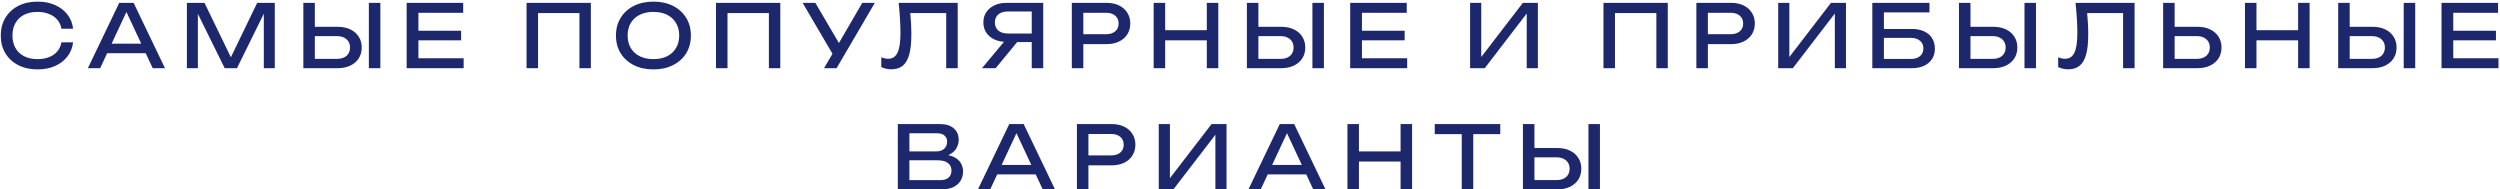 <?xml version="1.0" encoding="UTF-8"?> <svg xmlns="http://www.w3.org/2000/svg" width="660" height="50" viewBox="0 0 660 50" fill="none"><path d="M19.292 11.169C19.139 12.58 18.64 13.829 17.797 14.918C16.969 15.991 15.88 16.827 14.531 17.425C13.182 18.023 11.641 18.322 9.908 18.322C7.976 18.322 6.282 17.946 4.825 17.195C3.368 16.444 2.234 15.401 1.421 14.067C0.608 12.718 0.202 11.154 0.202 9.375C0.202 7.596 0.608 6.04 1.421 4.706C2.234 3.357 3.368 2.306 4.825 1.555C6.282 0.804 7.976 0.428 9.908 0.428C11.641 0.428 13.182 0.727 14.531 1.325C15.88 1.923 16.969 2.759 17.797 3.832C18.64 4.905 19.139 6.155 19.292 7.581H16.233C16.064 6.661 15.696 5.871 15.129 5.212C14.577 4.553 13.856 4.047 12.967 3.694C12.078 3.326 11.05 3.142 9.885 3.142C8.536 3.142 7.363 3.395 6.366 3.901C5.385 4.407 4.626 5.128 4.089 6.063C3.552 6.998 3.284 8.102 3.284 9.375C3.284 10.648 3.552 11.752 4.089 12.687C4.626 13.622 5.385 14.343 6.366 14.849C7.363 15.355 8.536 15.608 9.885 15.608C11.05 15.608 12.078 15.432 12.967 15.079C13.856 14.726 14.577 14.22 15.129 13.561C15.696 12.886 16.064 12.089 16.233 11.169H19.292ZM27.271 14.044V11.537H39.323V14.044H27.271ZM35.275 0.75L43.555 18H40.312L32.791 1.9H33.964L26.443 18H23.2L31.48 0.75H35.275ZM72.545 0.75V18H69.647V1.67L70.59 1.716L62.563 18H59.32L51.293 1.739L52.236 1.693V18H49.338V0.75H53.984L61.712 16.689H60.194L67.899 0.75H72.545ZM80.083 18V0.75H83.119V16.896L81.762 15.539H88.984C90.042 15.539 90.878 15.271 91.491 14.734C92.105 14.182 92.411 13.454 92.411 12.549C92.411 11.629 92.105 10.901 91.491 10.364C90.878 9.812 90.042 9.536 88.984 9.536H81.463V7.075H89.122C90.426 7.075 91.553 7.305 92.503 7.765C93.454 8.225 94.19 8.869 94.711 9.697C95.233 10.51 95.493 11.46 95.493 12.549C95.493 13.622 95.233 14.573 94.711 15.401C94.19 16.214 93.454 16.85 92.503 17.31C91.553 17.77 90.426 18 89.122 18H80.083ZM97.379 0.75H100.415V18H97.379V0.75ZM121.731 8.11V10.64H108.46V8.11H121.731ZM110.461 9.375V17.08L109.012 15.378H122.398V18H107.356V9.375V0.75H122.283V3.372H109.012L110.461 1.67V9.375ZM155.984 0.75V18H152.971V2.061L154.351 3.441H140.666L142.046 2.061V18H139.01V0.75H155.984ZM172.504 18.322C170.541 18.322 168.816 17.946 167.329 17.195C165.841 16.444 164.684 15.401 163.856 14.067C163.028 12.718 162.614 11.154 162.614 9.375C162.614 7.596 163.028 6.04 163.856 4.706C164.684 3.357 165.841 2.306 167.329 1.555C168.816 0.804 170.541 0.428 172.504 0.428C174.466 0.428 176.191 0.804 177.679 1.555C179.166 2.306 180.324 3.357 181.152 4.706C181.98 6.04 182.394 7.596 182.394 9.375C182.394 11.154 181.98 12.718 181.152 14.067C180.324 15.401 179.166 16.444 177.679 17.195C176.191 17.946 174.466 18.322 172.504 18.322ZM172.504 15.608C173.899 15.608 175.103 15.355 176.115 14.849C177.127 14.343 177.909 13.622 178.461 12.687C179.028 11.752 179.312 10.648 179.312 9.375C179.312 8.102 179.028 6.998 178.461 6.063C177.909 5.128 177.127 4.407 176.115 3.901C175.103 3.395 173.899 3.142 172.504 3.142C171.124 3.142 169.92 3.395 168.893 3.901C167.881 4.407 167.091 5.128 166.524 6.063C165.972 6.998 165.696 8.102 165.696 9.375C165.696 10.648 165.972 11.752 166.524 12.687C167.091 13.622 167.881 14.343 168.893 14.849C169.92 15.355 171.124 15.608 172.504 15.608ZM205.997 0.75V18H202.984V2.061L204.364 3.441H190.679L192.059 2.061V18H189.023V0.75H205.997ZM217.549 18L220.378 13.17H220.424L227.646 0.75H230.958L220.861 18H217.549ZM220.447 15.332L211.891 0.75H215.249L222.471 13.055L220.447 15.332ZM237.24 0.75H252.834V18H249.798V2.061L251.178 3.441H238.942L240.23 2.406C240.353 3.663 240.445 4.852 240.506 5.971C240.568 7.09 240.598 8.141 240.598 9.122C240.598 11.269 240.414 13.017 240.046 14.366C239.678 15.715 239.103 16.712 238.321 17.356C237.555 17.985 236.55 18.299 235.308 18.299C234.833 18.299 234.365 18.245 233.905 18.138C233.445 18.046 233.031 17.9 232.663 17.701V15.125C233.307 15.386 233.913 15.516 234.48 15.516C235.615 15.516 236.435 14.979 236.941 13.906C237.463 12.833 237.723 11.092 237.723 8.685C237.723 7.642 237.685 6.454 237.608 5.12C237.532 3.771 237.409 2.314 237.24 0.75ZM273.32 8.846V11.1H265.73L265.707 11.054C264.496 11.054 263.43 10.839 262.51 10.41C261.605 9.981 260.892 9.383 260.371 8.616C259.865 7.849 259.612 6.952 259.612 5.925C259.612 4.898 259.865 4.001 260.371 3.234C260.892 2.452 261.605 1.846 262.51 1.417C263.43 0.972 264.496 0.75 265.707 0.75H275.413V18H272.377V1.67L273.734 3.027H266.052C264.994 3.027 264.158 3.288 263.545 3.809C262.947 4.33 262.648 5.036 262.648 5.925C262.648 6.814 262.947 7.527 263.545 8.064C264.158 8.585 264.994 8.846 266.052 8.846H273.32ZM269.502 9.927L262.855 18H259.244L265.983 9.927H269.502ZM292.094 0.75C293.382 0.75 294.494 0.98 295.429 1.44C296.38 1.9 297.108 2.544 297.614 3.372C298.135 4.185 298.396 5.128 298.396 6.201C298.396 7.274 298.135 8.225 297.614 9.053C297.108 9.866 296.38 10.502 295.429 10.962C294.494 11.422 293.382 11.652 292.094 11.652H284.343V9.03H291.979C293.022 9.03 293.834 8.777 294.417 8.271C295.015 7.765 295.314 7.075 295.314 6.201C295.314 5.327 295.015 4.637 294.417 4.131C293.834 3.625 293.022 3.372 291.979 3.372H284.642L285.999 1.854V18H282.963V0.75H292.094ZM304.567 0.75H307.603V18H304.567V0.75ZM318.597 0.75H321.633V18H318.597V0.75ZM306.2 7.972H320.046V10.64H306.2V7.972ZM329.181 18V0.75H332.217V16.896L330.86 15.539H338.082C339.14 15.539 339.975 15.271 340.589 14.734C341.202 14.182 341.509 13.454 341.509 12.549C341.509 11.629 341.202 10.901 340.589 10.364C339.975 9.812 339.14 9.536 338.082 9.536H330.561V7.075H338.22C339.523 7.075 340.65 7.305 341.601 7.765C342.551 8.225 343.287 8.869 343.809 9.697C344.33 10.51 344.591 11.46 344.591 12.549C344.591 13.622 344.33 14.573 343.809 15.401C343.287 16.214 342.551 16.85 341.601 17.31C340.65 17.77 339.523 18 338.22 18H329.181ZM346.477 0.75H349.513V18H346.477V0.75ZM370.828 8.11V10.64H357.557V8.11H370.828ZM359.558 9.375V17.08L358.109 15.378H371.495V18H356.453V9.375V0.75H371.38V3.372H358.109L359.558 1.67V9.375ZM388.107 18V0.75H391.051V16.574L390.016 16.39L402.045 0.75H406.001V18H403.057V2.038L404.092 2.222L391.971 18H388.107ZM440.293 0.75V18H437.28V2.061L438.66 3.441H424.975L426.355 2.061V18H423.319V0.75H440.293ZM456.974 0.75C458.262 0.75 459.373 0.98 460.309 1.44C461.259 1.9 461.988 2.544 462.494 3.372C463.015 4.185 463.276 5.128 463.276 6.201C463.276 7.274 463.015 8.225 462.494 9.053C461.988 9.866 461.259 10.502 460.309 10.962C459.373 11.422 458.262 11.652 456.974 11.652H449.223V9.03H456.859C457.901 9.03 458.714 8.777 459.297 8.271C459.895 7.765 460.194 7.075 460.194 6.201C460.194 5.327 459.895 4.637 459.297 4.131C458.714 3.625 457.901 3.372 456.859 3.372H449.522L450.879 1.854V18H447.843V0.75H456.974ZM469.446 18V0.75H472.39V16.574L471.355 16.39L483.384 0.75H487.34V18H484.396V2.038L485.431 2.222L473.31 18H469.446ZM495.489 7.65H504.781C506.069 7.65 507.158 7.872 508.047 8.317C508.952 8.746 509.634 9.352 510.094 10.134C510.569 10.901 510.807 11.805 510.807 12.848C510.807 13.875 510.562 14.78 510.071 15.562C509.58 16.329 508.883 16.927 507.978 17.356C507.073 17.785 506.008 18 504.781 18H494.293V8.892V0.75H509.381V3.28H496.202L497.352 1.739V8.846V17.08L496.133 15.562H504.505C505.502 15.562 506.291 15.317 506.874 14.826C507.472 14.32 507.771 13.638 507.771 12.779C507.771 11.92 507.472 11.246 506.874 10.755C506.276 10.249 505.479 9.996 504.482 9.996H495.489V7.65ZM517.169 18V0.75H520.205V16.896L518.848 15.539H526.07C527.128 15.539 527.963 15.271 528.577 14.734C529.19 14.182 529.497 13.454 529.497 12.549C529.497 11.629 529.19 10.901 528.577 10.364C527.963 9.812 527.128 9.536 526.07 9.536H518.549V7.075H526.208C527.511 7.075 528.638 7.305 529.589 7.765C530.539 8.225 531.275 8.869 531.797 9.697C532.318 10.51 532.579 11.46 532.579 12.549C532.579 13.622 532.318 14.573 531.797 15.401C531.275 16.214 530.539 16.85 529.589 17.31C528.638 17.77 527.511 18 526.208 18H517.169ZM534.465 0.75H537.501V18H534.465V0.75ZM547.937 0.75H563.531V18H560.495V2.061L561.875 3.441H549.639L550.927 2.406C551.05 3.663 551.142 4.852 551.203 5.971C551.265 7.09 551.295 8.141 551.295 9.122C551.295 11.269 551.111 13.017 550.743 14.366C550.375 15.715 549.8 16.712 549.018 17.356C548.252 17.985 547.247 18.299 546.005 18.299C545.53 18.299 545.062 18.245 544.602 18.138C544.142 18.046 543.728 17.9 543.36 17.701V15.125C544.004 15.386 544.61 15.516 545.177 15.516C546.312 15.516 547.132 14.979 547.638 13.906C548.16 12.833 548.42 11.092 548.42 8.685C548.42 7.642 548.382 6.454 548.305 5.12C548.229 3.771 548.106 2.314 547.937 0.75ZM571.068 18V0.75H574.104V16.896L572.747 15.539H579.969C581.027 15.539 581.862 15.271 582.476 14.734C583.089 14.182 583.396 13.454 583.396 12.549C583.396 11.629 583.089 10.901 582.476 10.364C581.862 9.812 581.027 9.536 579.969 9.536H572.448V7.075H580.107C581.41 7.075 582.537 7.305 583.488 7.765C584.438 8.225 585.174 8.869 585.696 9.697C586.217 10.51 586.478 11.46 586.478 12.549C586.478 13.622 586.217 14.573 585.696 15.401C585.174 16.214 584.438 16.85 583.488 17.31C582.537 17.77 581.41 18 580.107 18H571.068ZM592.672 0.75H595.708V18H592.672V0.75ZM606.702 0.75H609.738V18H606.702V0.75ZM594.305 7.972H608.151V10.64H594.305V7.972ZM617.285 18V0.75H620.321V16.896L618.964 15.539H626.186C627.244 15.539 628.08 15.271 628.693 14.734C629.306 14.182 629.613 13.454 629.613 12.549C629.613 11.629 629.306 10.901 628.693 10.364C628.08 9.812 627.244 9.536 626.186 9.536H618.665V7.075H626.324C627.627 7.075 628.754 7.305 629.705 7.765C630.656 8.225 631.392 8.869 631.913 9.697C632.434 10.51 632.695 11.46 632.695 12.549C632.695 13.622 632.434 14.573 631.913 15.401C631.392 16.214 630.656 16.85 629.705 17.31C628.754 17.77 627.627 18 626.324 18H617.285ZM634.581 0.75H637.617V18H634.581V0.75ZM658.933 8.11V10.64H645.662V8.11H658.933ZM647.663 9.375V17.08L646.214 15.378H659.6V18H644.558V9.375V0.75H659.485V3.372H646.214L647.663 1.67V9.375ZM248.085 41.444L248.384 40.777C249.749 40.792 250.86 40.999 251.719 41.398C252.593 41.797 253.229 42.333 253.628 43.008C254.042 43.683 254.249 44.442 254.249 45.285C254.249 46.205 254.027 47.018 253.582 47.723C253.153 48.428 252.516 48.988 251.673 49.402C250.83 49.801 249.779 50 248.522 50H237.022V41.145V32.75H248.108C249.703 32.75 250.929 33.126 251.788 33.877C252.662 34.613 253.099 35.633 253.099 36.936C253.099 37.626 252.93 38.301 252.593 38.96C252.271 39.604 251.742 40.156 251.006 40.616C250.285 41.061 249.312 41.337 248.085 41.444ZM240.081 49.149L238.908 47.562H248.177C249.128 47.562 249.864 47.347 250.385 46.918C250.922 46.473 251.19 45.845 251.19 45.032C251.19 44.173 250.876 43.506 250.247 43.031C249.634 42.556 248.721 42.318 247.51 42.318H238.77V39.972H247.211C248.024 39.972 248.698 39.75 249.235 39.305C249.772 38.845 250.04 38.193 250.04 37.35C250.04 36.721 249.818 36.208 249.373 35.809C248.928 35.395 248.284 35.188 247.441 35.188H238.908L240.081 33.601V41.145V49.149ZM262.242 46.044V43.537H274.294V46.044H262.242ZM270.246 32.75L278.526 50H275.283L267.762 33.9H268.935L261.414 50H258.171L266.451 32.75H270.246ZM293.44 32.75C294.728 32.75 295.84 32.98 296.775 33.44C297.726 33.9 298.454 34.544 298.96 35.372C299.481 36.185 299.742 37.128 299.742 38.201C299.742 39.274 299.481 40.225 298.96 41.053C298.454 41.866 297.726 42.502 296.775 42.962C295.84 43.422 294.728 43.652 293.44 43.652H285.689V41.03H293.325C294.368 41.03 295.18 40.777 295.763 40.271C296.361 39.765 296.66 39.075 296.66 38.201C296.66 37.327 296.361 36.637 295.763 36.131C295.18 35.625 294.368 35.372 293.325 35.372H285.988L287.345 33.854V50H284.309V32.75H293.44ZM305.913 50V32.75H308.857V48.574L307.822 48.39L319.851 32.75H323.807V50H320.863V34.038L321.898 34.222L309.777 50H305.913ZM333.657 46.044V43.537H345.709V46.044H333.657ZM341.661 32.75L349.941 50H346.698L339.177 33.9H340.35L332.829 50H329.586L337.866 32.75H341.661ZM355.724 32.75H358.76V50H355.724V32.75ZM369.754 32.75H372.79V50H369.754V32.75ZM357.357 39.972H371.203V42.64H357.357V39.972ZM385.904 34.153H388.94V50H385.904V34.153ZM378.774 32.75H396.07V35.418H378.774V32.75ZM402.054 50V32.75H405.09V48.896L403.733 47.539H410.955C412.013 47.539 412.848 47.271 413.462 46.734C414.075 46.182 414.382 45.454 414.382 44.549C414.382 43.629 414.075 42.901 413.462 42.364C412.848 41.812 412.013 41.536 410.955 41.536H403.434V39.075H411.093C412.396 39.075 413.523 39.305 414.474 39.765C415.424 40.225 416.16 40.869 416.682 41.697C417.203 42.51 417.464 43.46 417.464 44.549C417.464 45.622 417.203 46.573 416.682 47.401C416.16 48.214 415.424 48.85 414.474 49.31C413.523 49.77 412.396 50 411.093 50H402.054ZM419.35 32.75H422.386V50H419.35V32.75Z" fill="#1D276C"></path></svg> 